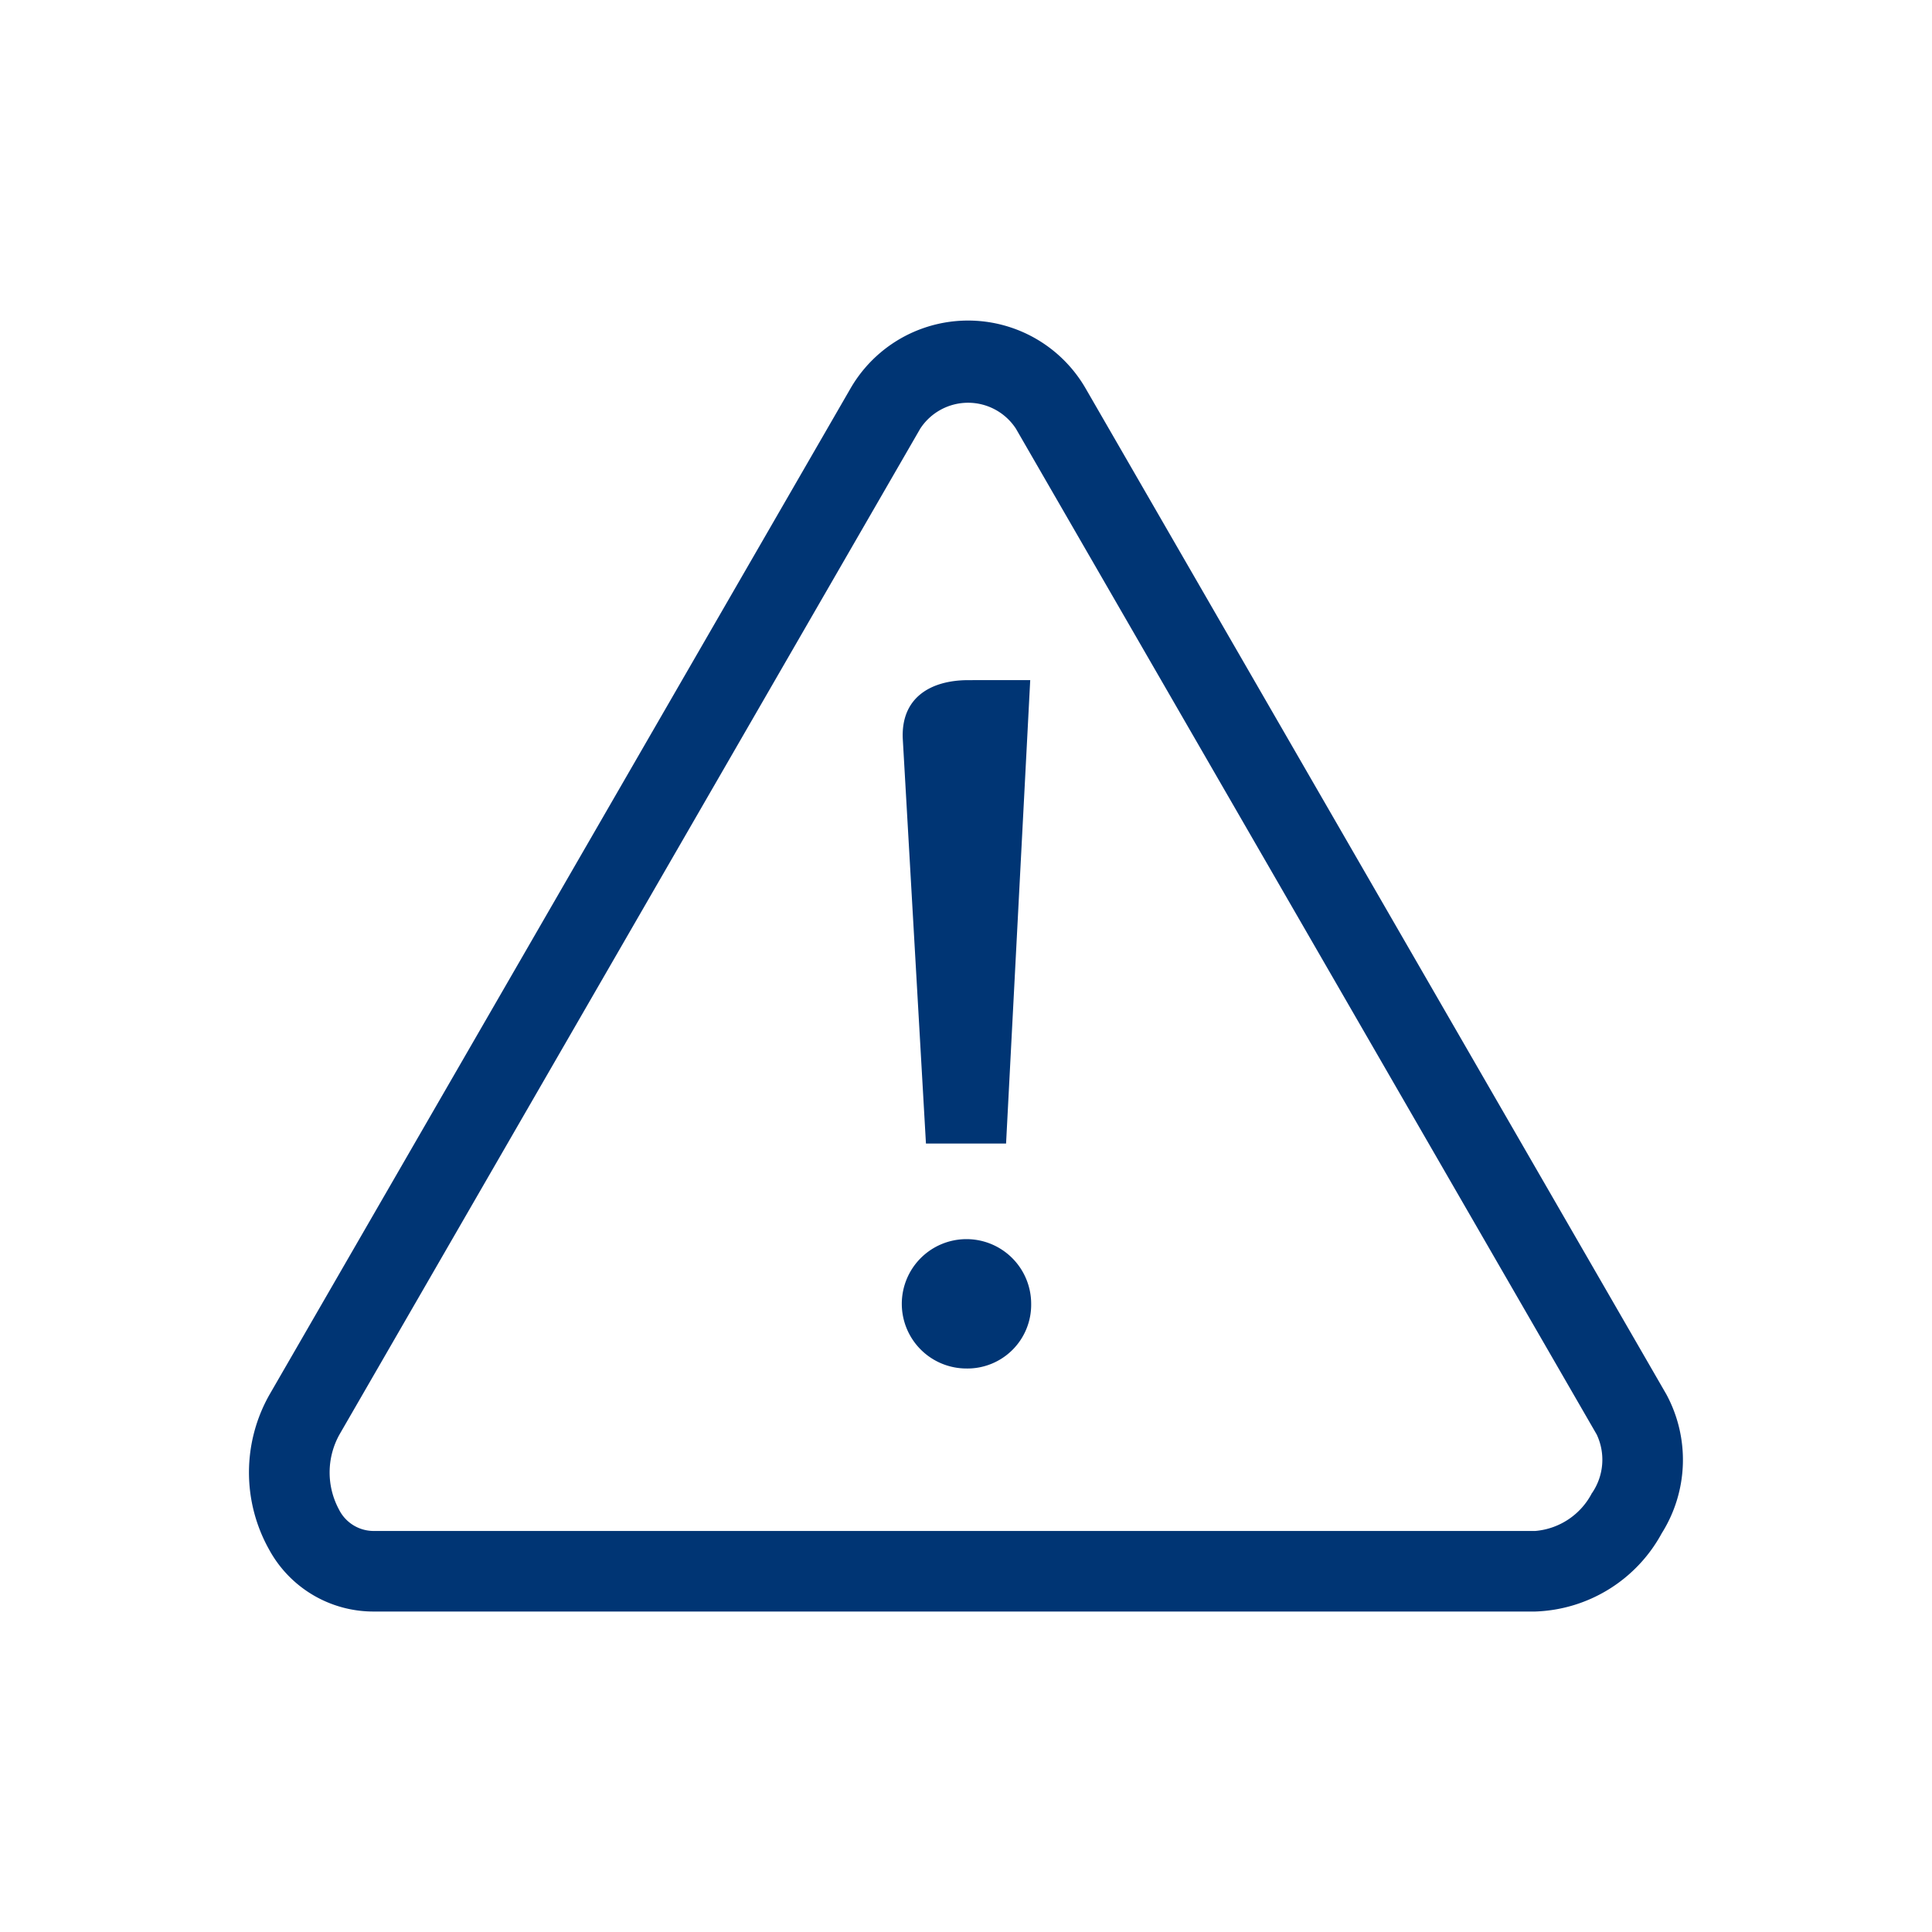 <svg xmlns="http://www.w3.org/2000/svg" width="96" height="96" viewBox="0 0 96 96">
  <g id="pko_icon_critical_96" transform="translate(-616 -765)">
    <g id="ikonka" transform="translate(616 765)">
      <path id="Path_1700" data-name="Path 1700" d="M48.025,68a3.214,3.214,0,1,1,3.213-3.215A3.167,3.167,0,0,1,48.025,68Zm3.166-34.205-1.2,23.027H46.01l-1.151-20.1c-.1-2.063,1.391-2.926,3.262-2.926Z" fill="#003574"/>
      <path id="Path_1699" data-name="Path 1699" d="M82.8,69.283,53.944,19.3a6.745,6.745,0,0,0-11.682,0L13.4,69.283A7.837,7.837,0,0,0,13.374,77a5.9,5.9,0,0,0,5.2,3.076h57.71a7.433,7.433,0,0,0,6.288-3.89A6.848,6.848,0,0,0,82.8,69.283Zm-3.694,4.9a3.5,3.5,0,0,1-2.824,1.89H18.576A1.928,1.928,0,0,1,16.84,75a3.879,3.879,0,0,1,.026-3.716L45.726,21.3a2.838,2.838,0,0,1,4.754,0L79.34,71.281A2.934,2.934,0,0,1,79.11,74.185Z" fill="#003574"/>
    </g>
    <rect id="pole" width="96" height="96" transform="translate(616 765)" fill="#003574" opacity="0"/>
  </g>
</svg>

